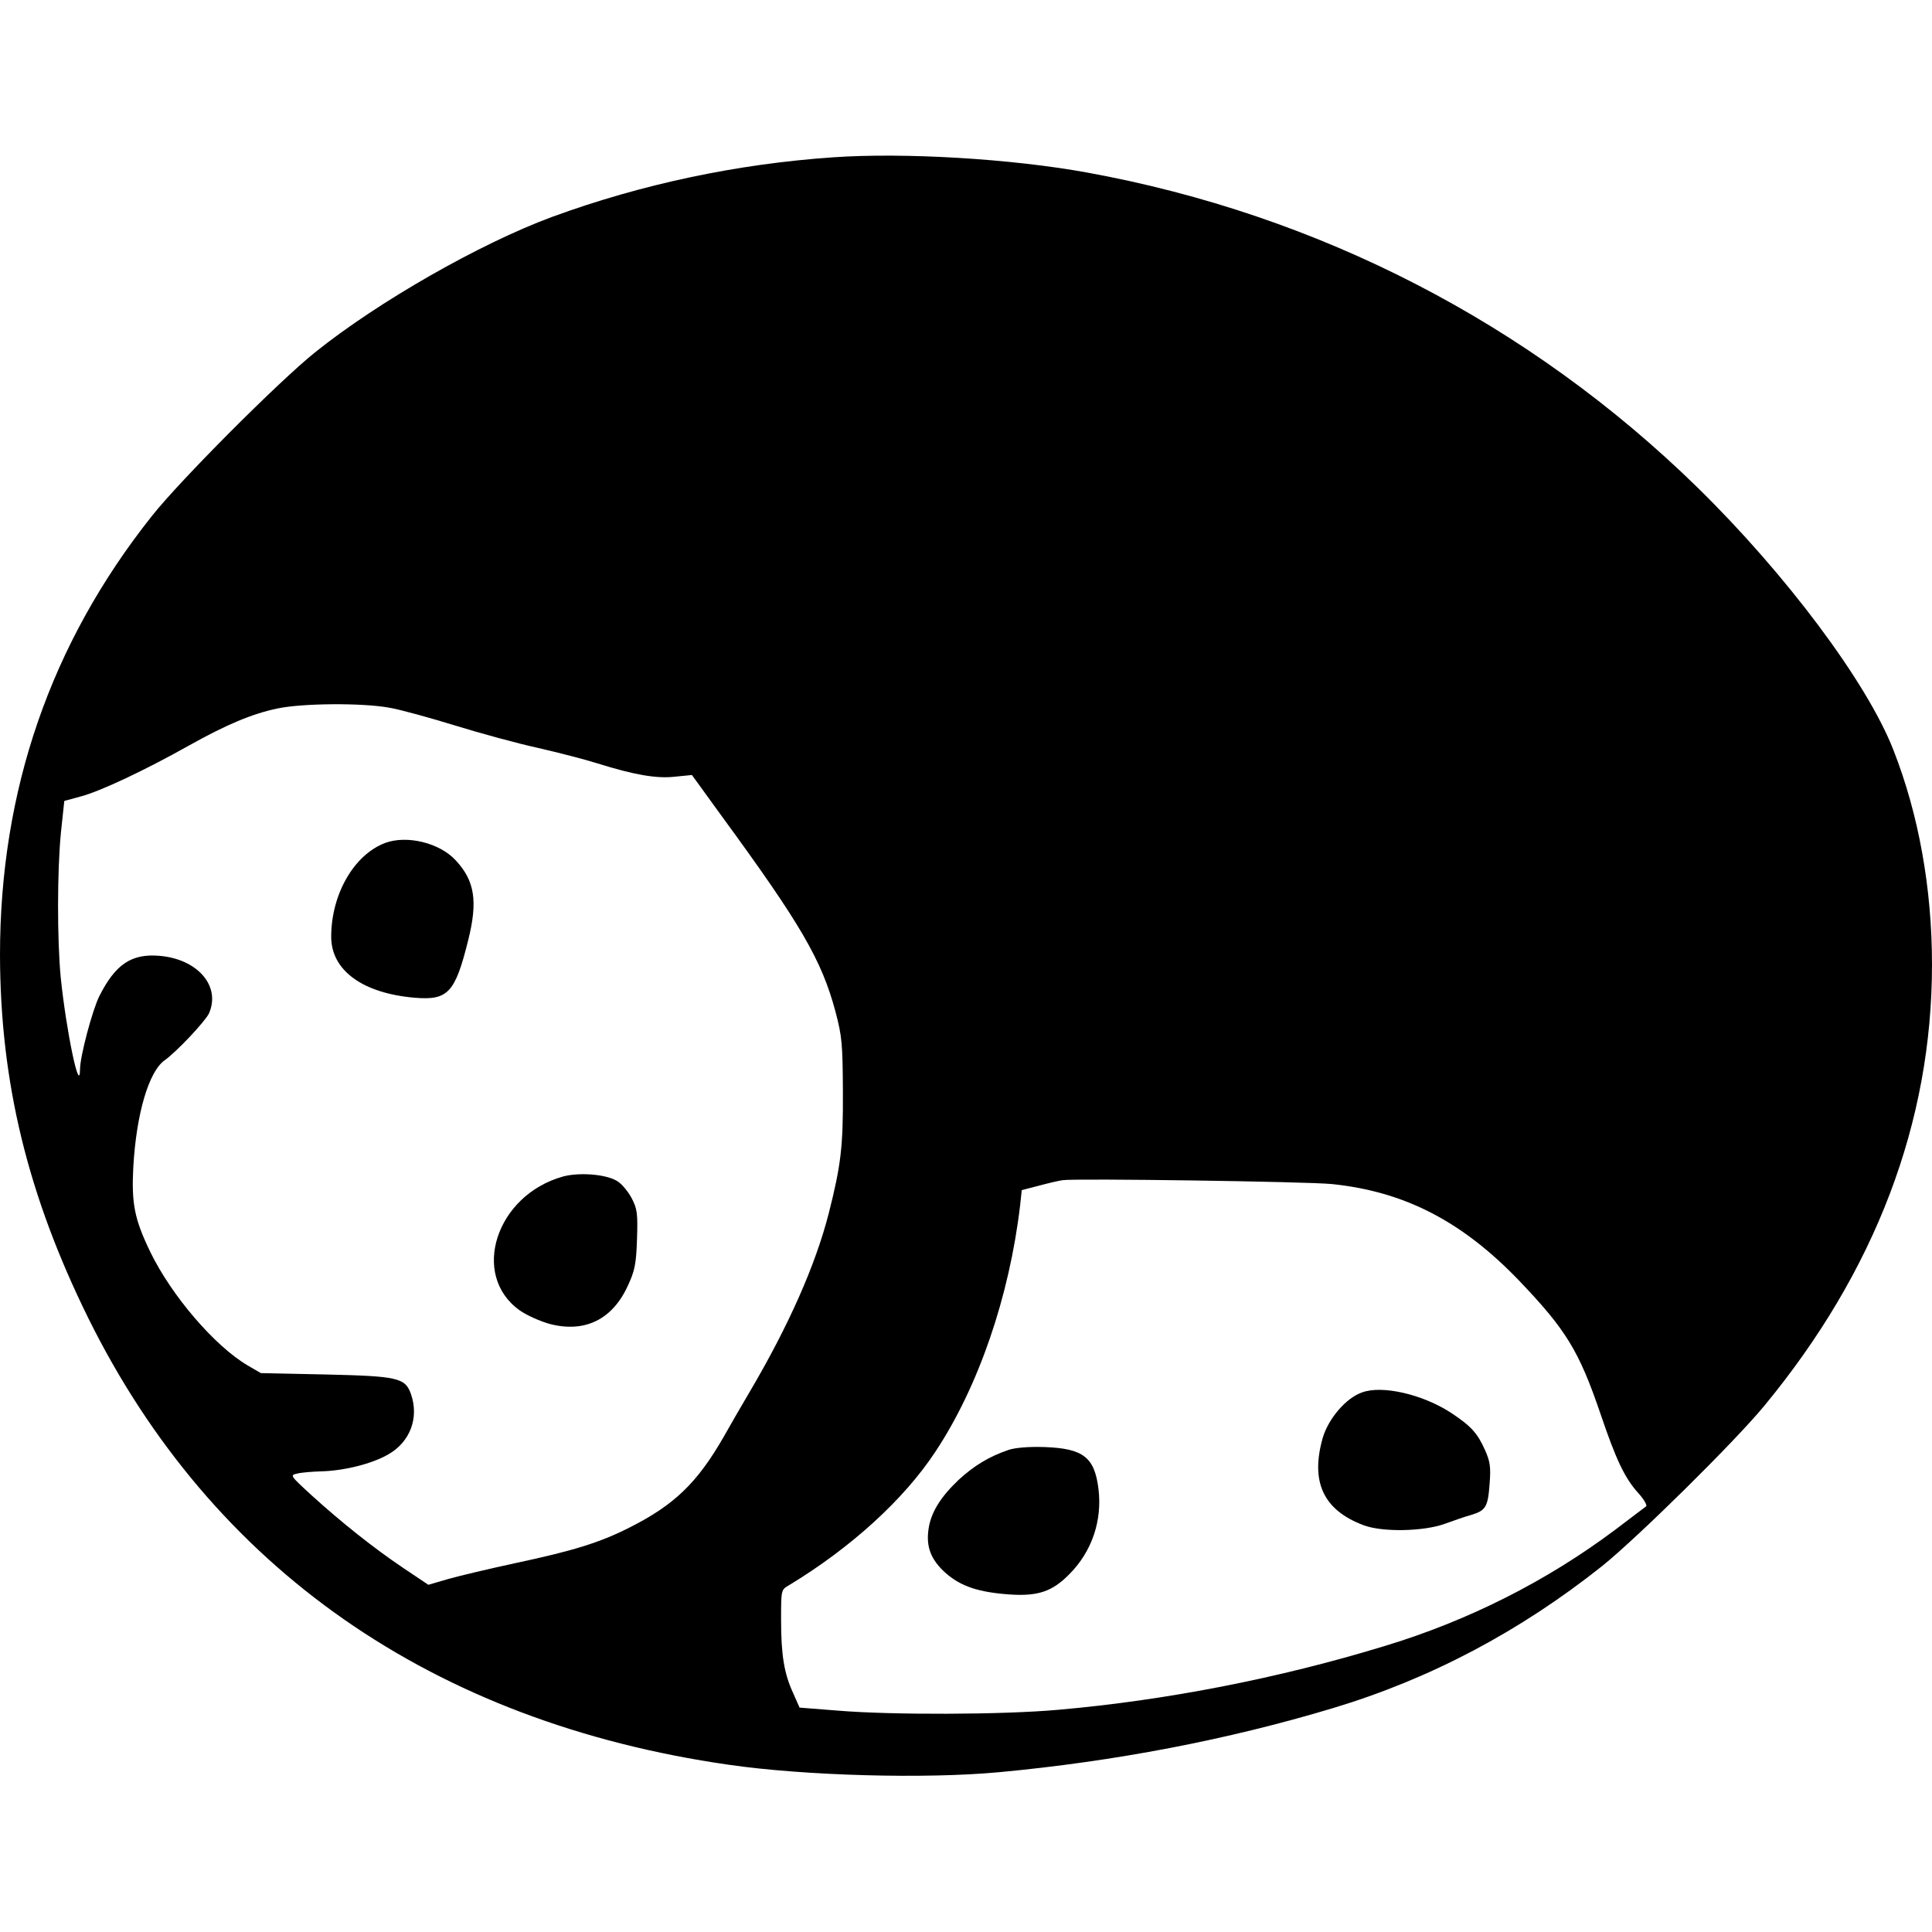 <?xml version="1.0" standalone="no"?>
<!DOCTYPE svg PUBLIC "-//W3C//DTD SVG 20010904//EN"
 "http://www.w3.org/TR/2001/REC-SVG-20010904/DTD/svg10.dtd">
<svg version="1.0" xmlns="http://www.w3.org/2000/svg"
 width="700pt" height="700pt" viewBox="0 0 700 700"
 preserveAspectRatio="xMidYMid meet">
<g transform="translate(0,700) scale(0.1,-0.1)"
fill="#000000" stroke="none">
<path d="M3018 6430 c-348 -24 -693 -97 -1018 -216 -260 -96 -630 -307 -859
-491 -132 -106 -490 -465 -591 -593 -367 -462 -550 -994 -550 -1590 1 -461
100 -870 320 -1316 449 -907 1248 -1464 2320 -1618 276 -40 713 -52 980 -27
418 39 827 117 1209 232 353 106 678 278 976 515 128 103 478 448 587 580 403
488 608 1028 608 1599 0 276 -48 544 -140 778 -95 244 -389 637 -711 952 -607
593 -1370 987 -2211 1140 -275 50 -663 73 -920 55z m-1608 -1994 c41 -7 149
-37 240 -65 91 -28 226 -65 300 -81 74 -17 171 -42 215 -56 131 -41 214 -56
281 -48 l61 6 108 -149 c286 -391 362 -521 412 -708 24 -91 26 -117 27 -290 1
-200 -7 -266 -51 -440 -48 -188 -145 -407 -285 -645 -31 -52 -74 -127 -96
-166 -96 -167 -179 -247 -342 -329 -109 -55 -204 -84 -415 -129 -93 -20 -202
-46 -241 -57 l-72 -21 -91 61 c-107 72 -224 165 -334 265 -76 70 -77 71 -50
77 16 4 54 7 86 8 83 2 184 27 243 61 80 45 113 133 83 219 -21 59 -47 65
-309 71 l-235 5 -48 28 c-119 70 -275 252 -352 410 -58 120 -69 176 -62 309
11 193 56 345 113 386 43 30 148 142 161 170 44 99 -41 198 -181 209 -100 8
-158 -31 -216 -146 -25 -50 -70 -218 -70 -265 -1 -97 -50 138 -70 333 -13 136
-13 387 1 527 l12 112 62 17 c70 19 228 93 390 184 136 76 229 115 320 134 89
19 305 21 405 3z m3415 -1726 c264 -27 473 -135 680 -351 169 -177 216 -253
294 -482 57 -168 88 -233 138 -288 20 -22 32 -44 27 -47 -5 -4 -55 -41 -111
-84 -248 -186 -534 -331 -840 -423 -380 -116 -790 -196 -1180 -230 -201 -18
-603 -19 -796 -3 l-140 11 -23 52 c-33 71 -44 139 -44 266 0 108 0 109 28 125
225 136 417 311 531 484 157 237 268 563 307 892 l6 56 62 16 c33 9 72 18 86
20 45 7 883 -5 975 -14z"/>
<path d="M1396 3946 c-113 -42 -196 -186 -196 -340 0 -122 114 -205 303 -221
120 -10 146 18 193 207 36 143 24 217 -45 291 -58 63 -176 92 -255 63z"/>
<path d="M2039 2737 c-242 -68 -335 -356 -157 -484 25 -18 74 -40 110 -50 127
-33 227 16 283 139 25 54 30 78 33 168 3 94 1 110 -20 150 -13 24 -37 53 -54
62 -41 24 -137 31 -195 15z"/>
<path d="M4935 1955 c-58 -20 -121 -94 -142 -163 -46 -160 1 -263 147 -318 68
-26 218 -23 295 5 33 12 76 27 95 32 53 16 61 29 67 111 5 63 2 82 -16 123
-28 63 -51 88 -125 137 -102 66 -248 100 -321 73z"/>
<path d="M3655 1747 c-71 -24 -127 -58 -183 -110 -66 -63 -100 -119 -108 -179
-9 -64 10 -111 63 -158 55 -48 119 -69 230 -77 103 -7 155 10 217 73 82 82
120 194 106 309 -14 115 -55 147 -195 152 -56 2 -105 -2 -130 -10z"/>
</g>
</svg>
